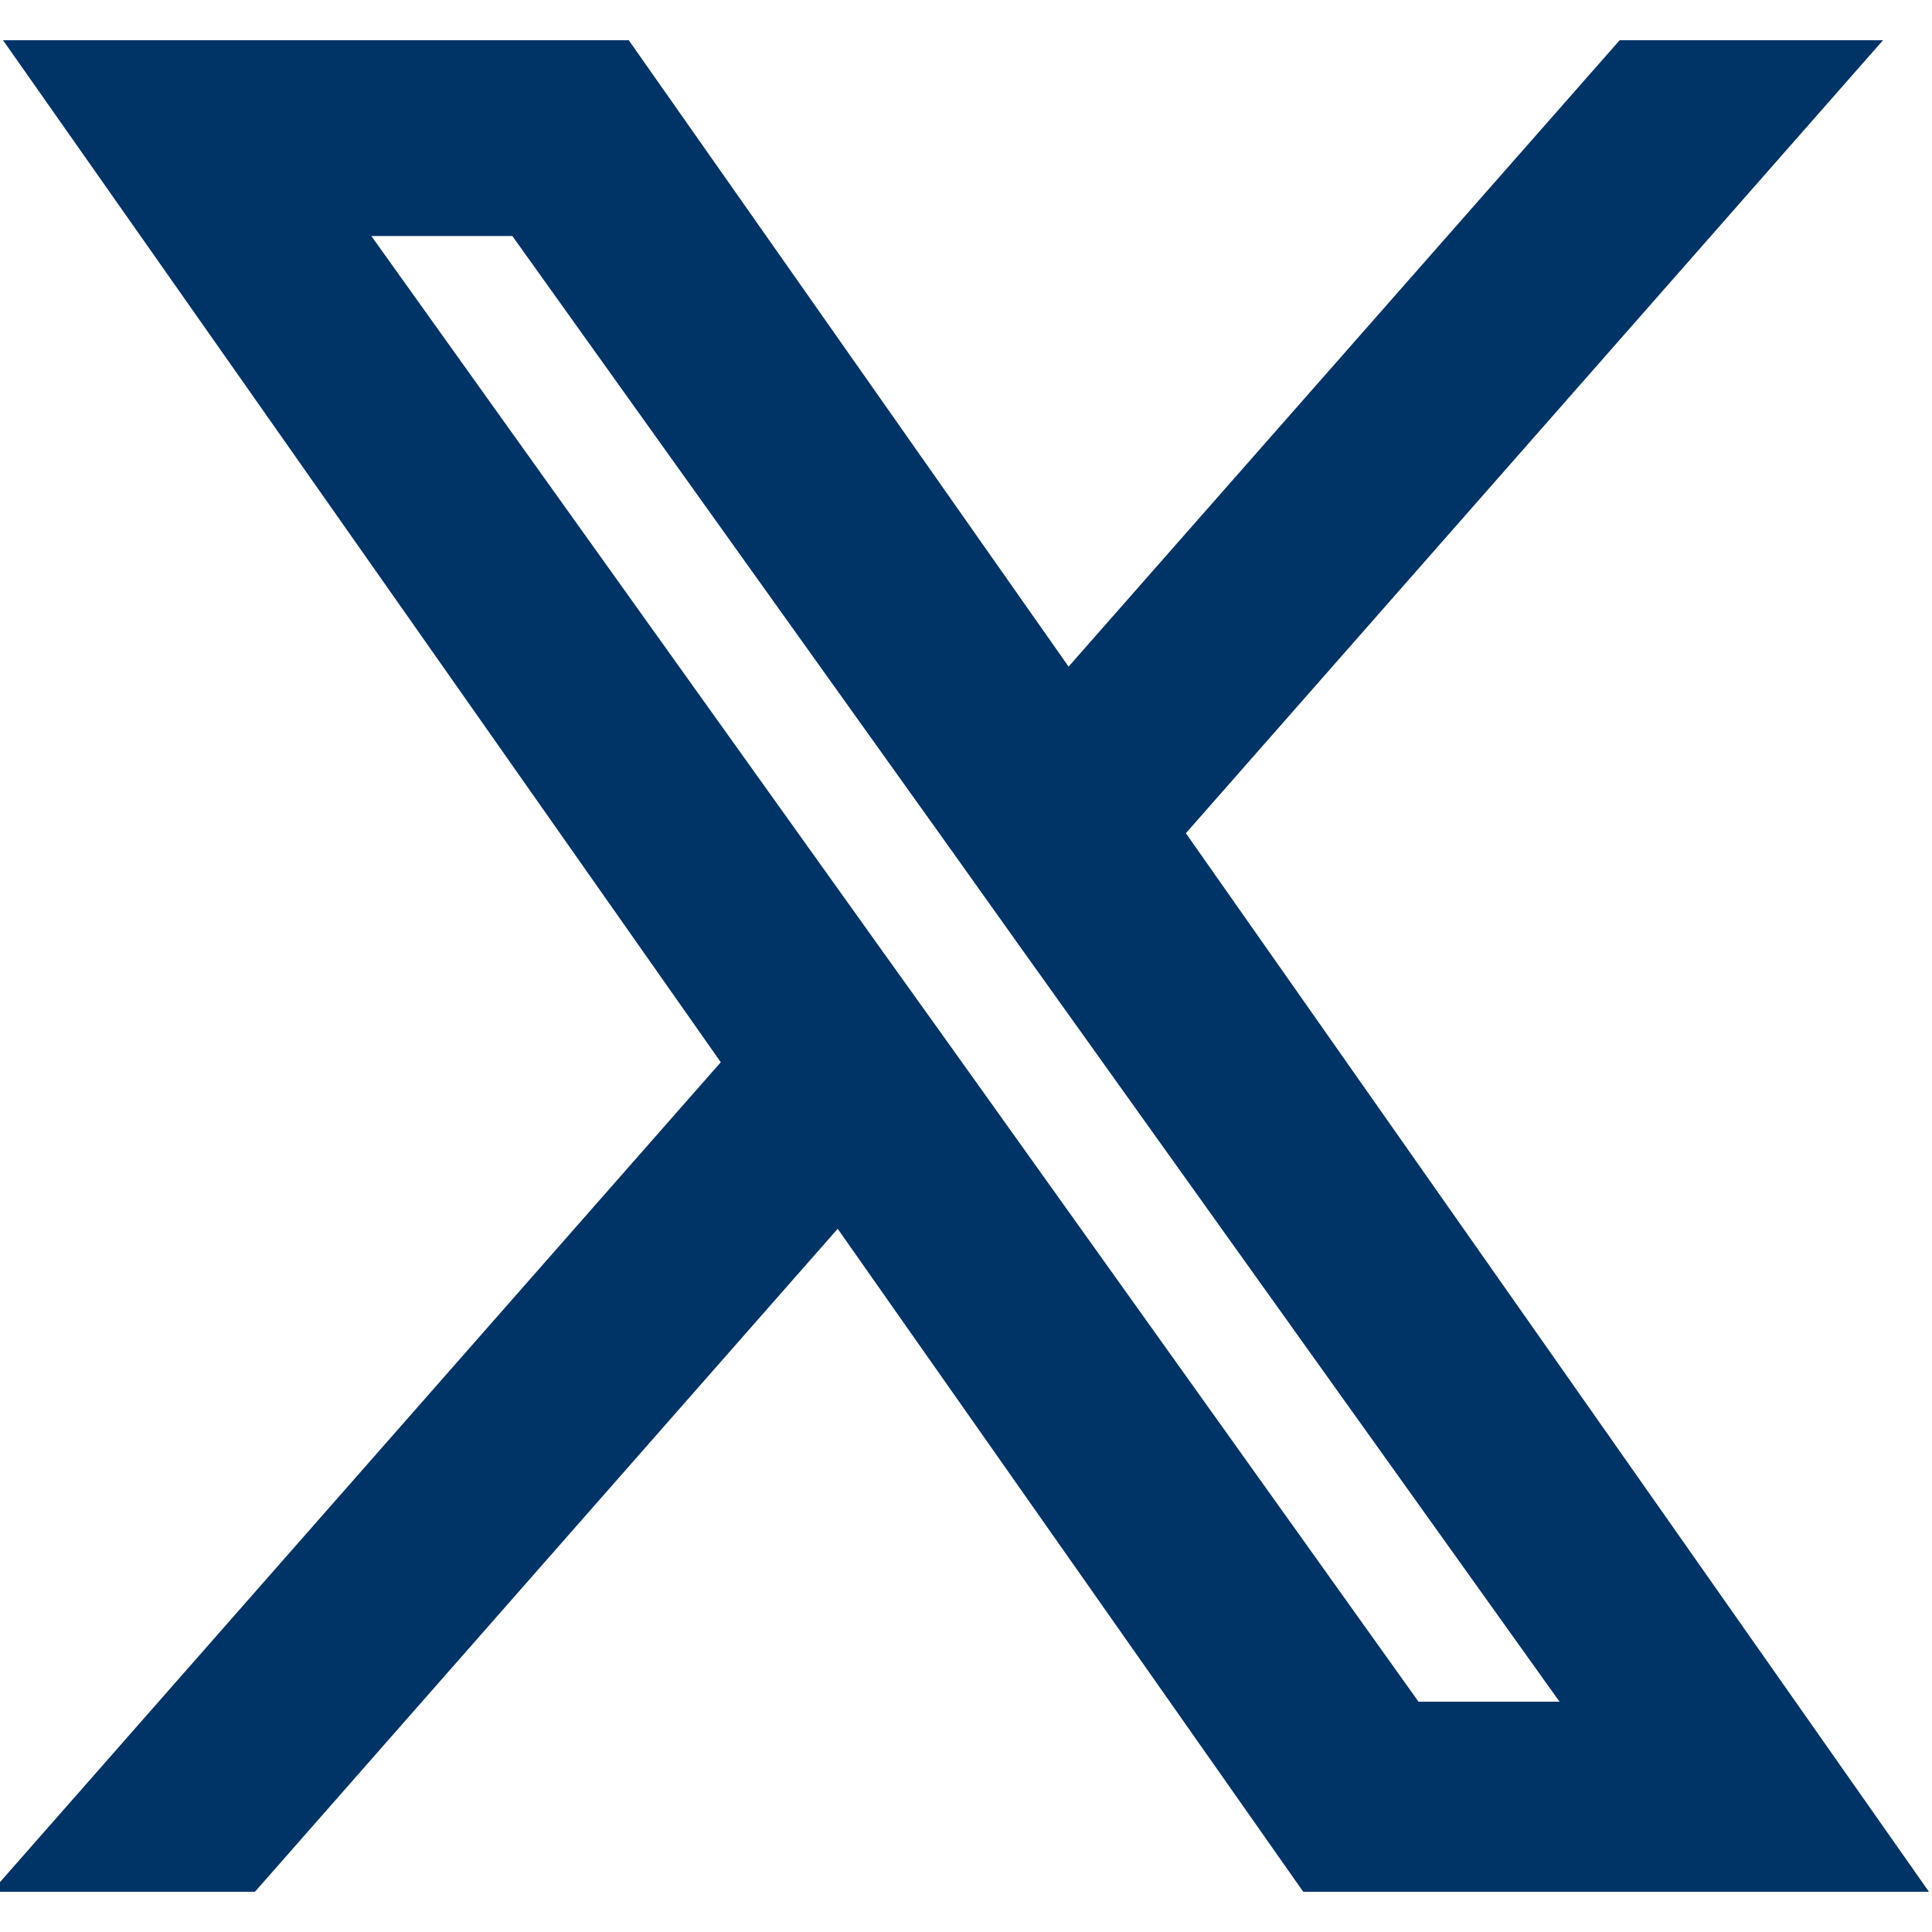 <?xml version="1.0" encoding="utf-8"?>
<!-- Generator: Adobe Illustrator 16.0.0, SVG Export Plug-In . SVG Version: 6.00 Build 0)  -->
<!DOCTYPE svg PUBLIC "-//W3C//DTD SVG 1.1//EN" "http://www.w3.org/Graphics/SVG/1.1/DTD/svg11.dtd">
<svg version="1.1" id="Layer_1" xmlns="http://www.w3.org/2000/svg" xmlns:xlink="http://www.w3.org/1999/xlink" x="0px" y="0px"
	 width="24px" height="24px" viewBox="0 0 24 24" enable-background="new 0 0 24 24" xml:space="preserve">
<path fill="#003366" stroke="#003366" stroke-miterlimit="10" d="M14.096,10.316L22.286,1h-1.94L13.23,9.088L7.551,1H1l8.589,12.23
	L1,23h1.941l7.509-8.543L16.449,23H23L14.096,10.316z M11.437,13.338l-0.872-1.218L3.641,2.432h2.981l5.59,7.821l0.868,1.219
	l7.265,10.167h-2.981L11.437,13.338z"/>
</svg>
